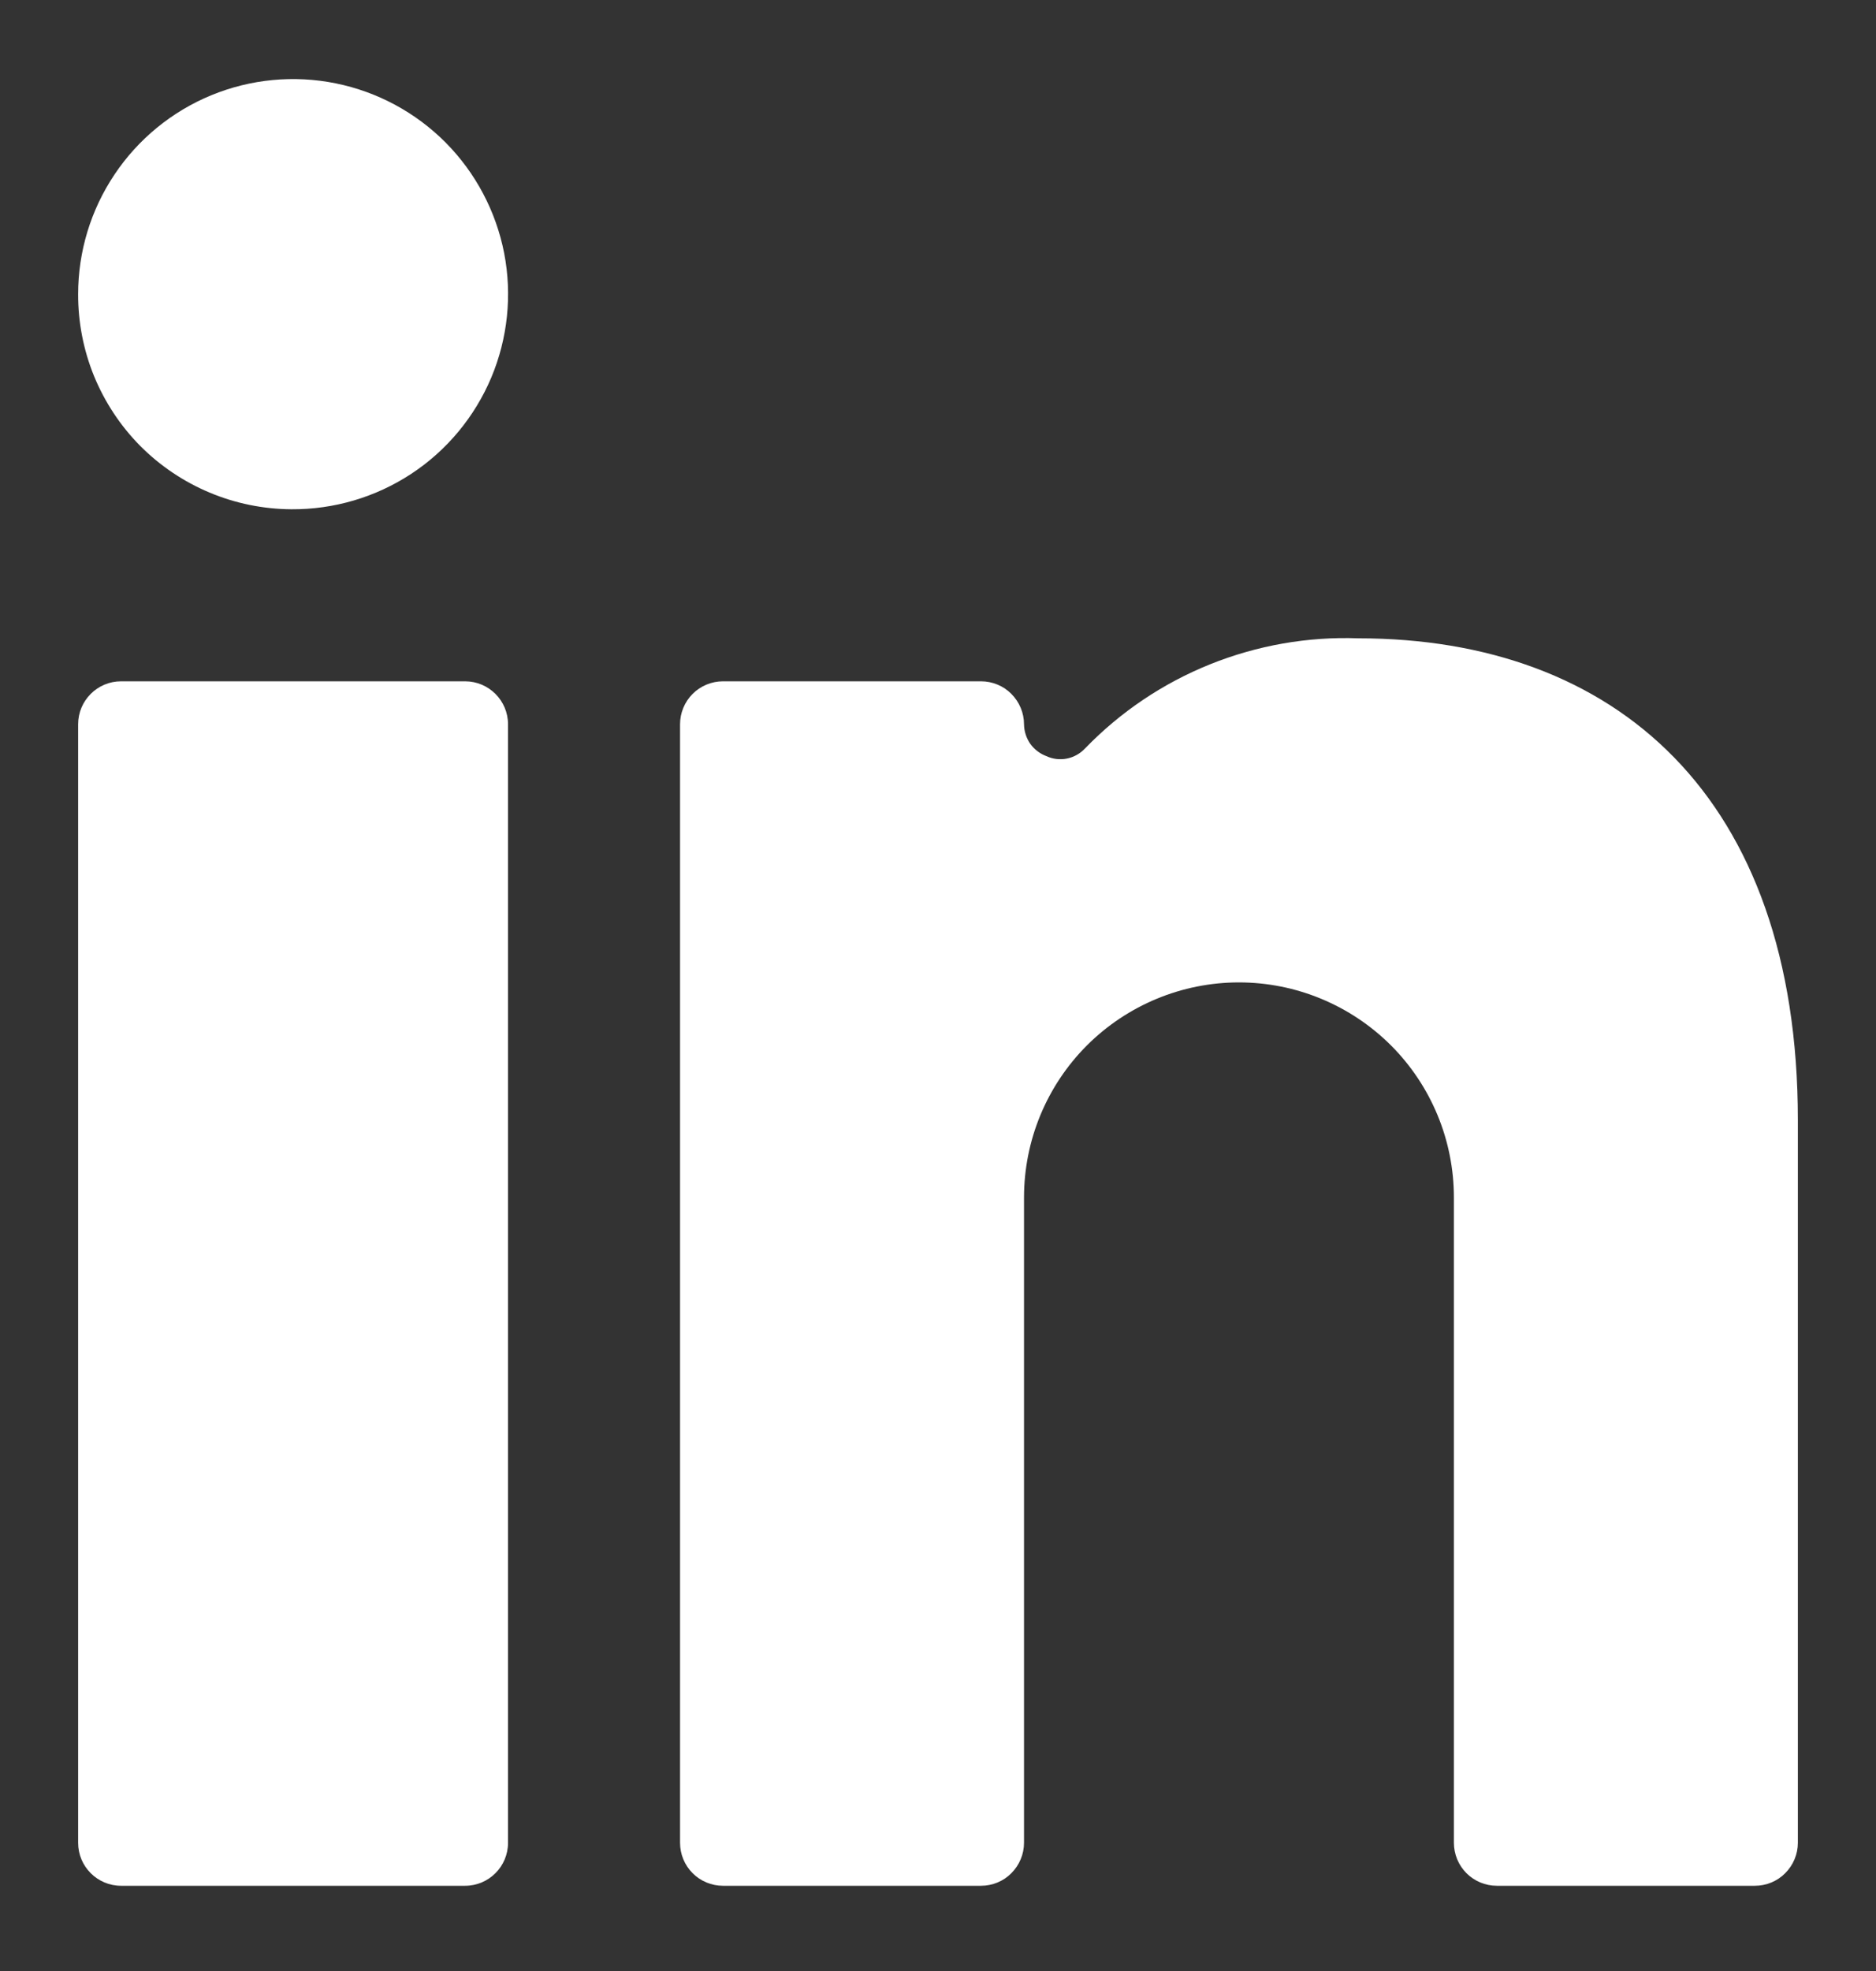 <svg width="20" height="21" viewBox="0 0 20 21" fill="none" xmlns="http://www.w3.org/2000/svg">
<rect x="0" y="0" width="20" height="21" fill="#333333" stroke="none"/>
<path d="M4.958 7.259H1.291C1.038 7.259 0.833 7.464 0.833 7.717V19.634C0.833 19.887 1.038 20.092 1.291 20.092H4.958C5.211 20.092 5.416 19.887 5.416 19.634V7.717C5.416 7.464 5.211 7.259 4.958 7.259Z" fill="white"/>
<path d="M3.106 5.426C3.56 5.429 4.005 5.298 4.385 5.048C4.764 4.799 5.06 4.442 5.237 4.024C5.413 3.605 5.461 3.144 5.375 2.698C5.288 2.252 5.071 1.842 4.752 1.52C4.432 1.198 4.024 0.978 3.579 0.888C3.134 0.798 2.672 0.842 2.252 1.015C1.832 1.188 1.473 1.482 1.221 1.859C0.968 2.236 0.833 2.68 0.833 3.134C0.832 3.434 0.89 3.731 1.003 4.008C1.117 4.285 1.284 4.538 1.495 4.751C1.706 4.963 1.957 5.132 2.234 5.248C2.51 5.364 2.807 5.424 3.106 5.426Z" fill="white"/>
<path d="M15.958 20.092H18.708C18.83 20.092 18.947 20.044 19.032 19.958C19.118 19.872 19.167 19.755 19.167 19.634V11.934C19.167 8.478 17.214 6.801 14.482 6.801C13.942 6.781 13.403 6.876 12.9 7.078C12.398 7.28 11.944 7.585 11.568 7.974C11.516 8.029 11.449 8.067 11.375 8.082C11.301 8.097 11.224 8.088 11.155 8.056C11.086 8.03 11.026 7.984 10.983 7.924C10.941 7.863 10.918 7.791 10.917 7.717C10.917 7.596 10.868 7.479 10.782 7.393C10.697 7.307 10.58 7.259 10.458 7.259H7.708C7.587 7.259 7.47 7.307 7.384 7.393C7.298 7.479 7.25 7.596 7.25 7.717V19.634C7.25 19.755 7.298 19.872 7.384 19.958C7.47 20.044 7.587 20.092 7.708 20.092H10.458C10.58 20.092 10.697 20.044 10.782 19.958C10.868 19.872 10.917 19.755 10.917 19.634V12.759C10.917 12.151 11.158 11.568 11.588 11.138C12.018 10.709 12.601 10.467 13.208 10.467C13.816 10.467 14.399 10.709 14.829 11.138C15.259 11.568 15.5 12.151 15.5 12.759V19.634C15.5 19.755 15.548 19.872 15.634 19.958C15.72 20.044 15.837 20.092 15.958 20.092Z" fill="white"/>
</svg>
